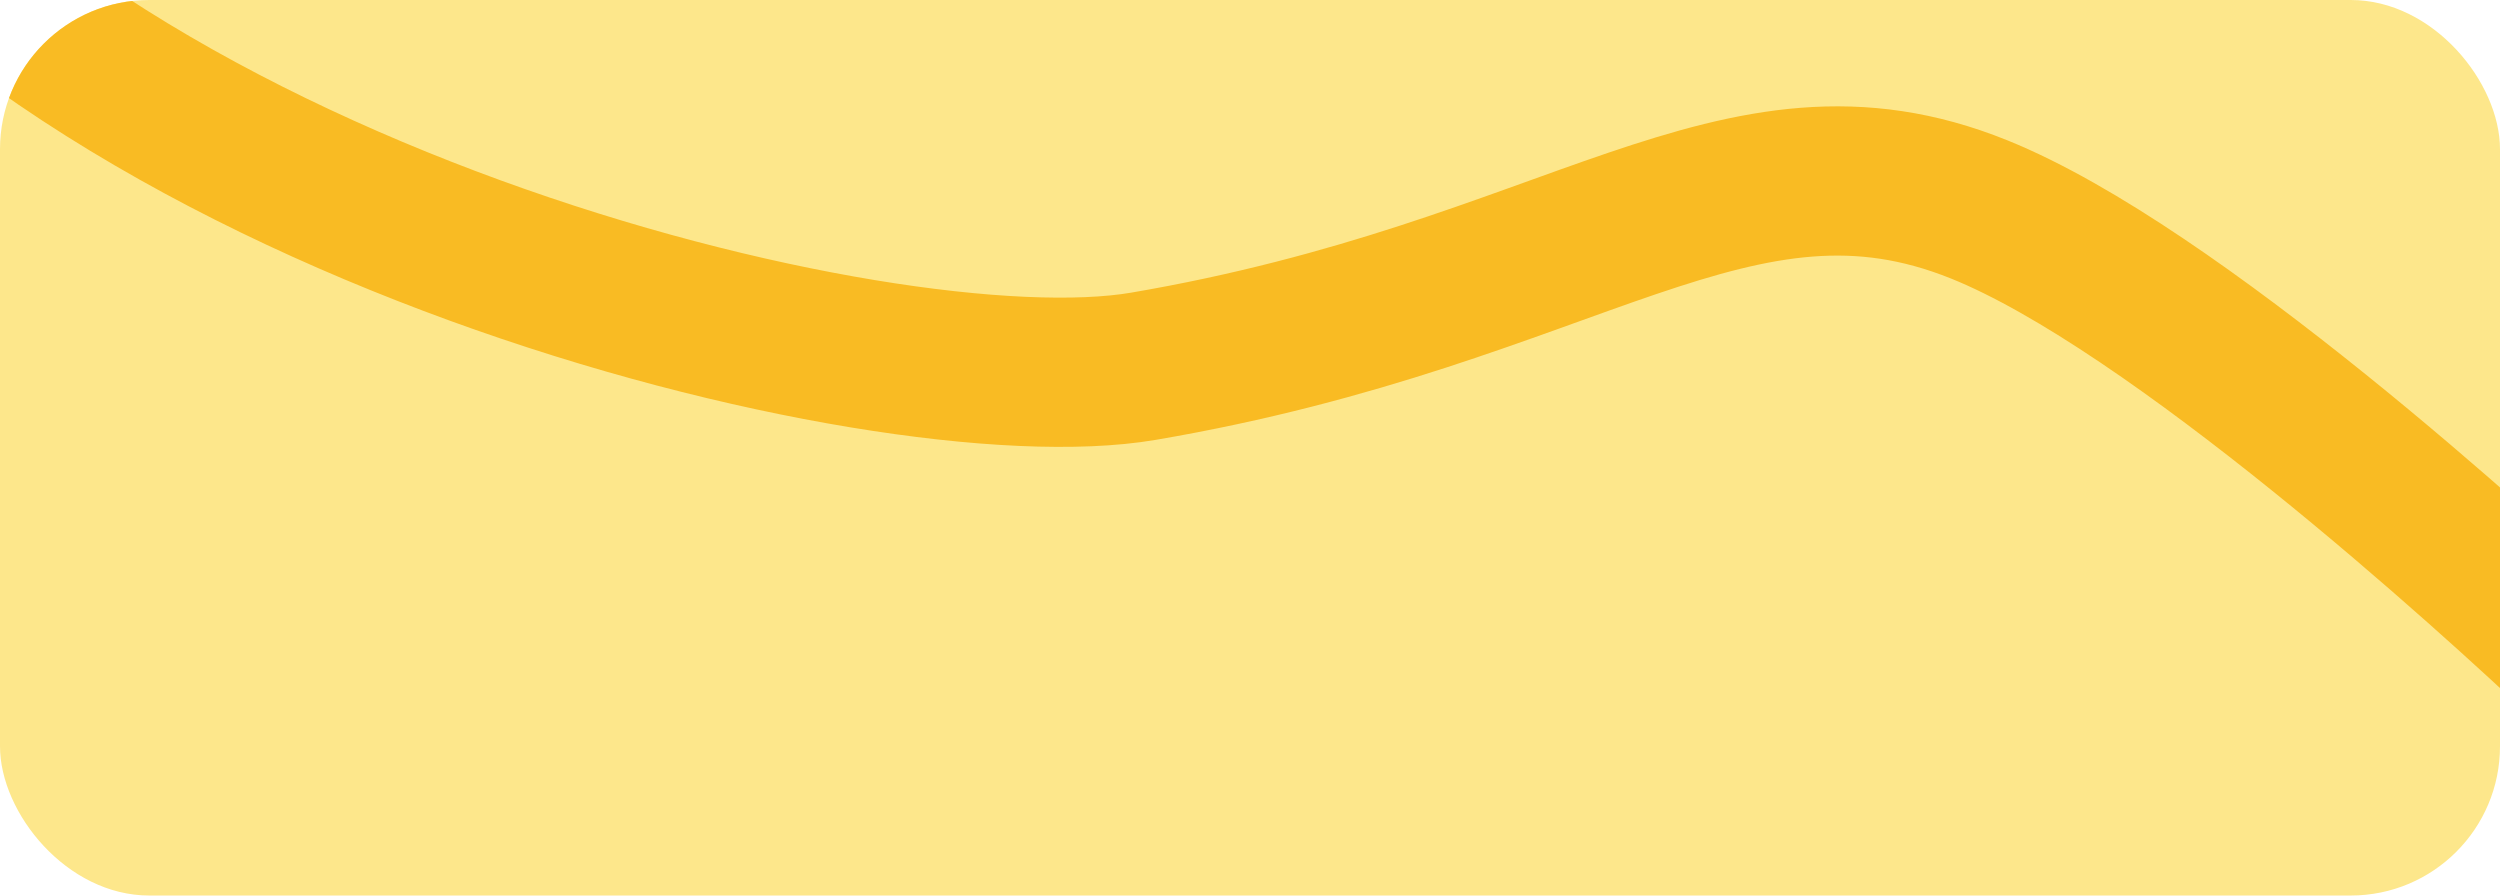 <?xml version="1.0" encoding="UTF-8"?> <svg xmlns="http://www.w3.org/2000/svg" width="335" height="120" viewBox="0 0 335 120" fill="none"><g clip-path="url(#clip0_196_1458)"><rect width="335" height="120" rx="20" fill="#FDE78B"></rect><path d="M346.5 89.25C333.263 76.737 291.28 38.572 265.206 28.061C232.614 14.922 211.23 39.184 153.193 49.083C118.5 55 9.712 28.061 -28.5 -29.75" stroke="#F9BB23" stroke-width="20"></path></g><defs><clipPath id="clip0_196_1458"><rect width="335" height="120" rx="20" fill="white"></rect></clipPath></defs></svg> 